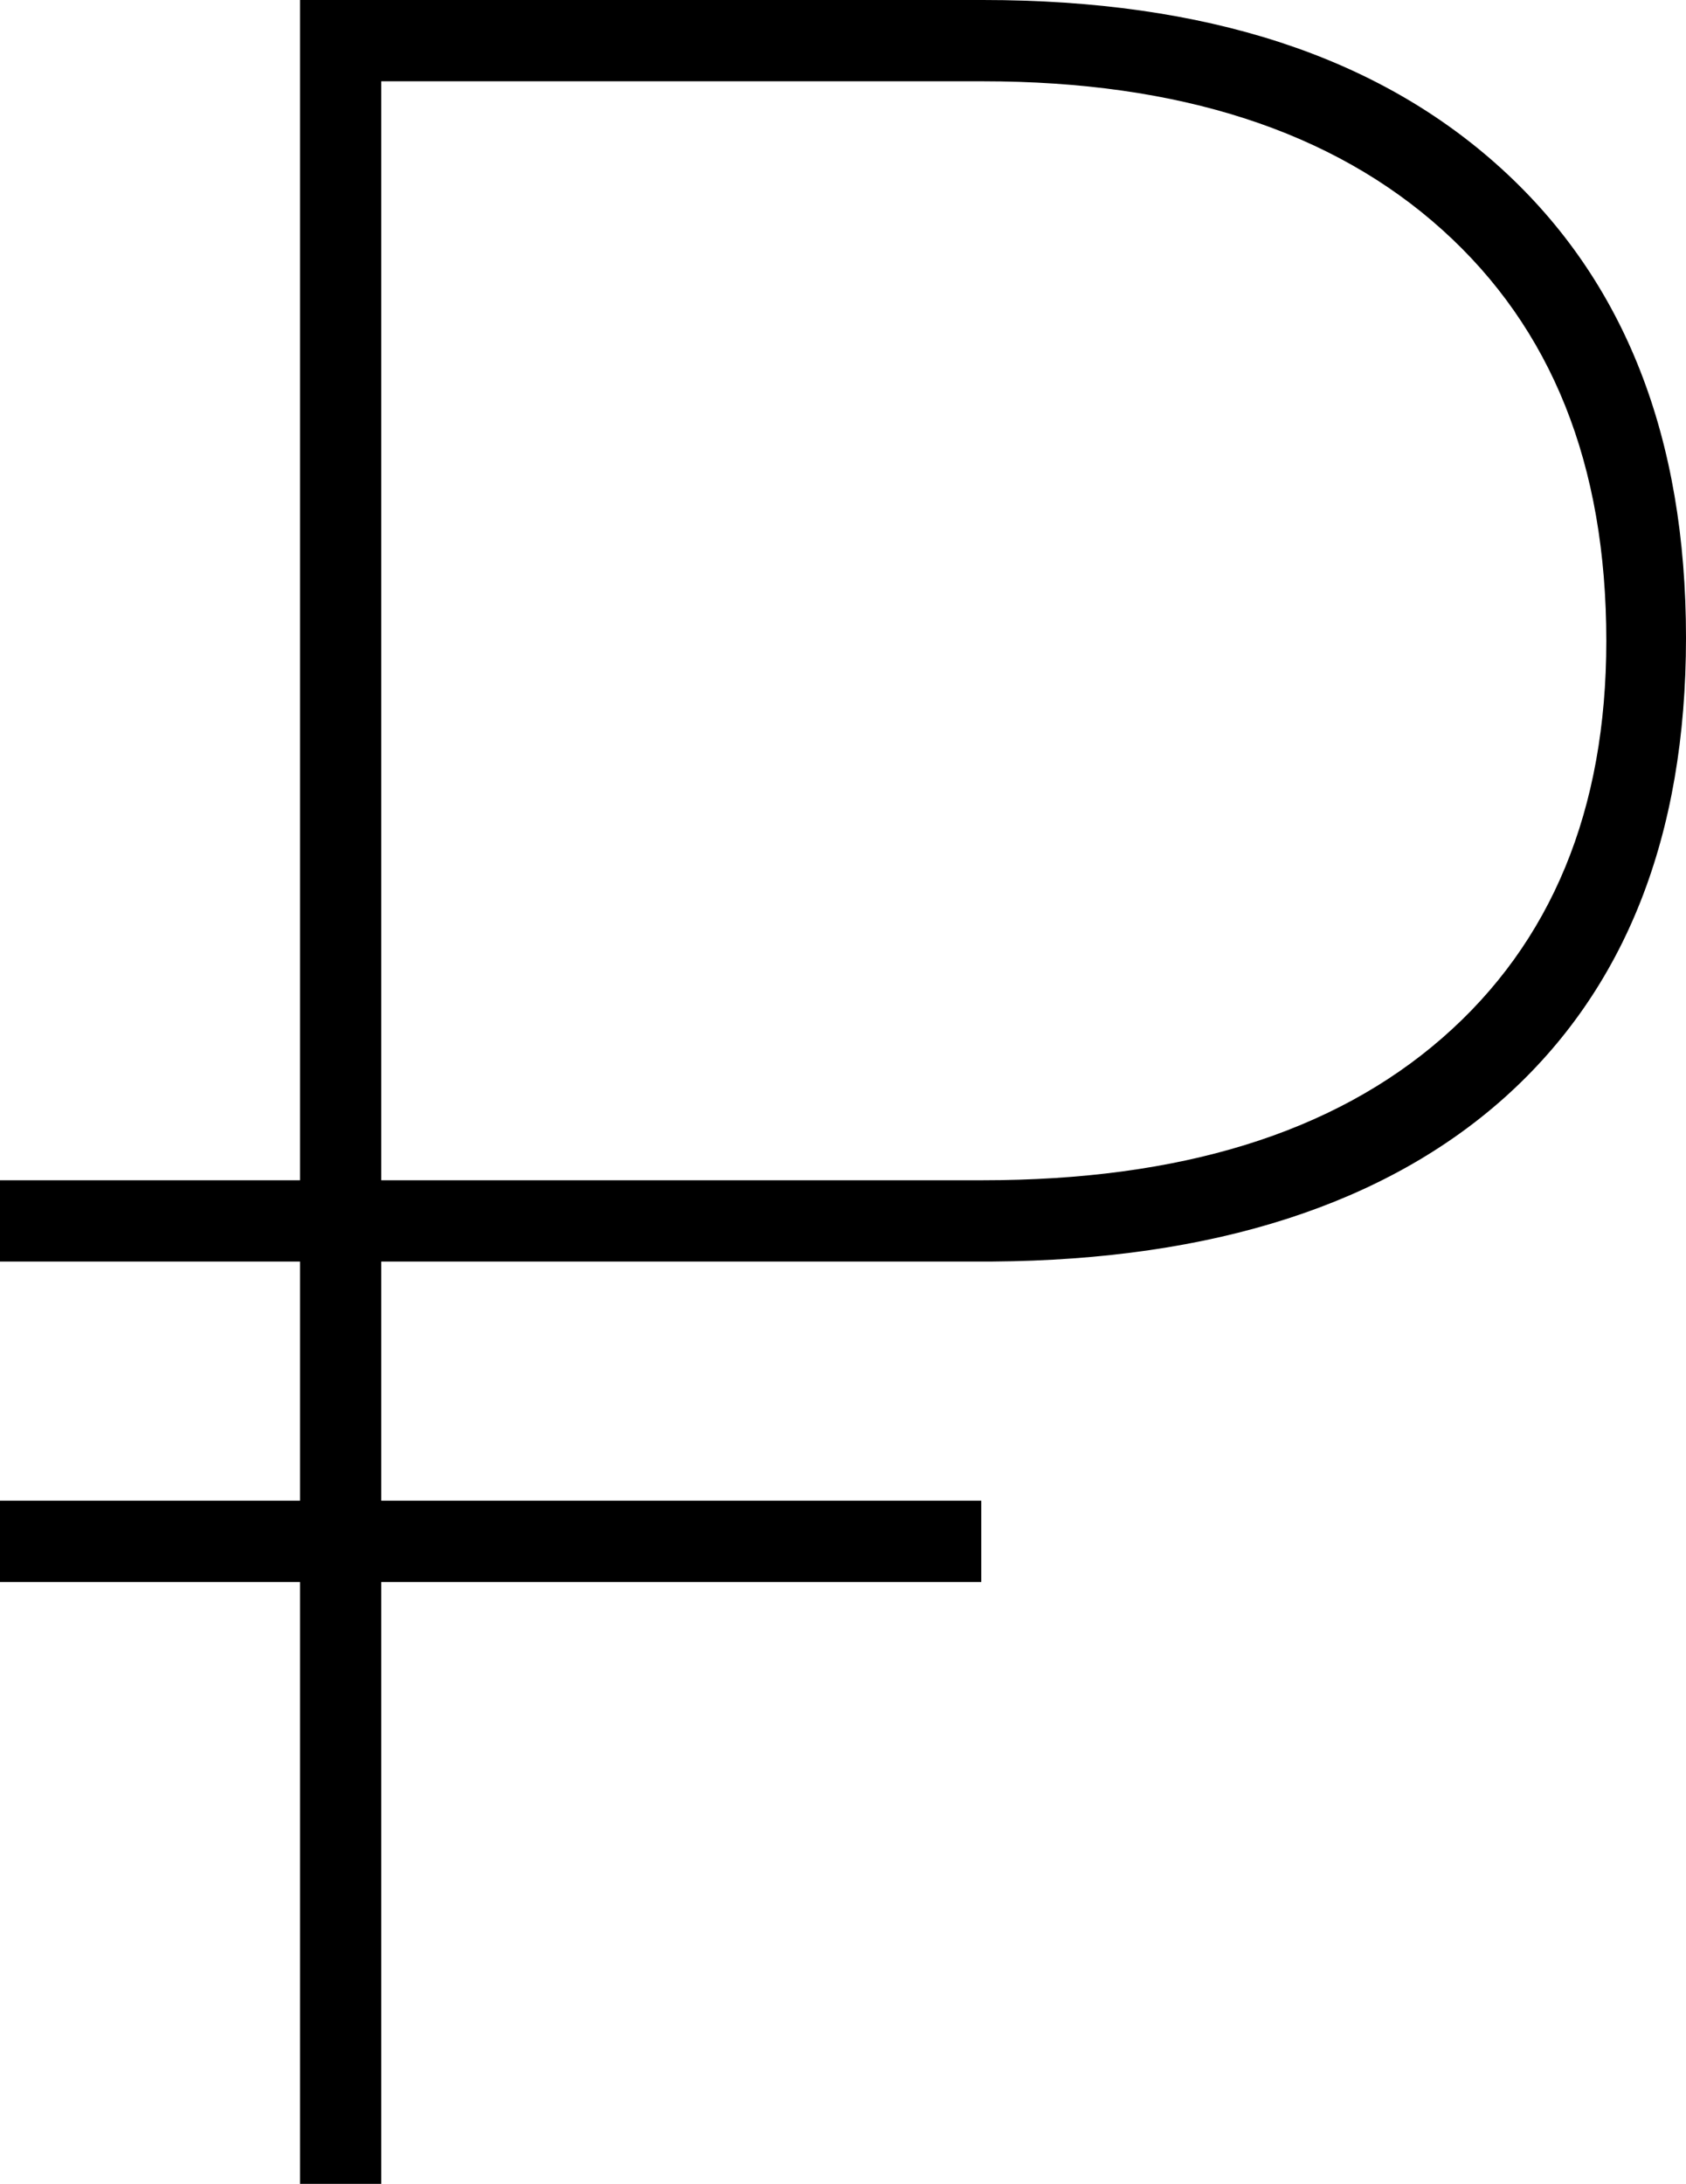 <?xml version="1.0" encoding="UTF-8"?> <!-- Generator: Adobe Illustrator 19.0.0, SVG Export Plug-In . SVG Version: 6.00 Build 0) --> <svg xmlns="http://www.w3.org/2000/svg" xmlns:xlink="http://www.w3.org/1999/xlink" id="Layer_1" x="0px" y="0px" width="107.9px" height="139.7px" viewBox="0 0 107.9 139.7" style="enable-background:new 0 0 107.9 139.7;" xml:space="preserve"> <g id="XMLID_1_"> <path id="XMLID_5_" d="M62.8,101.2H24.4v38.5h-5.2v-38.5H0V96h19.2V80.7H0v-5.2h19.2V0h43.7c14.3,0,25.3,3.6,33.2,10.8 c7.9,7.2,11.8,17.2,11.8,30c0,12.7-3.9,22.5-11.6,29.4C88.7,77,77.7,80.6,63.5,80.7H24.4V96h38.4V101.2z M24.4,75.5h38.5 c12.6,0,22.4-3,29.4-9.1c7-6.1,10.5-14.6,10.5-25.4c0-11.3-3.5-20-10.5-26.3c-7-6.3-16.8-9.5-29.4-9.5H24.4V75.5z"></path> </g> </svg> 